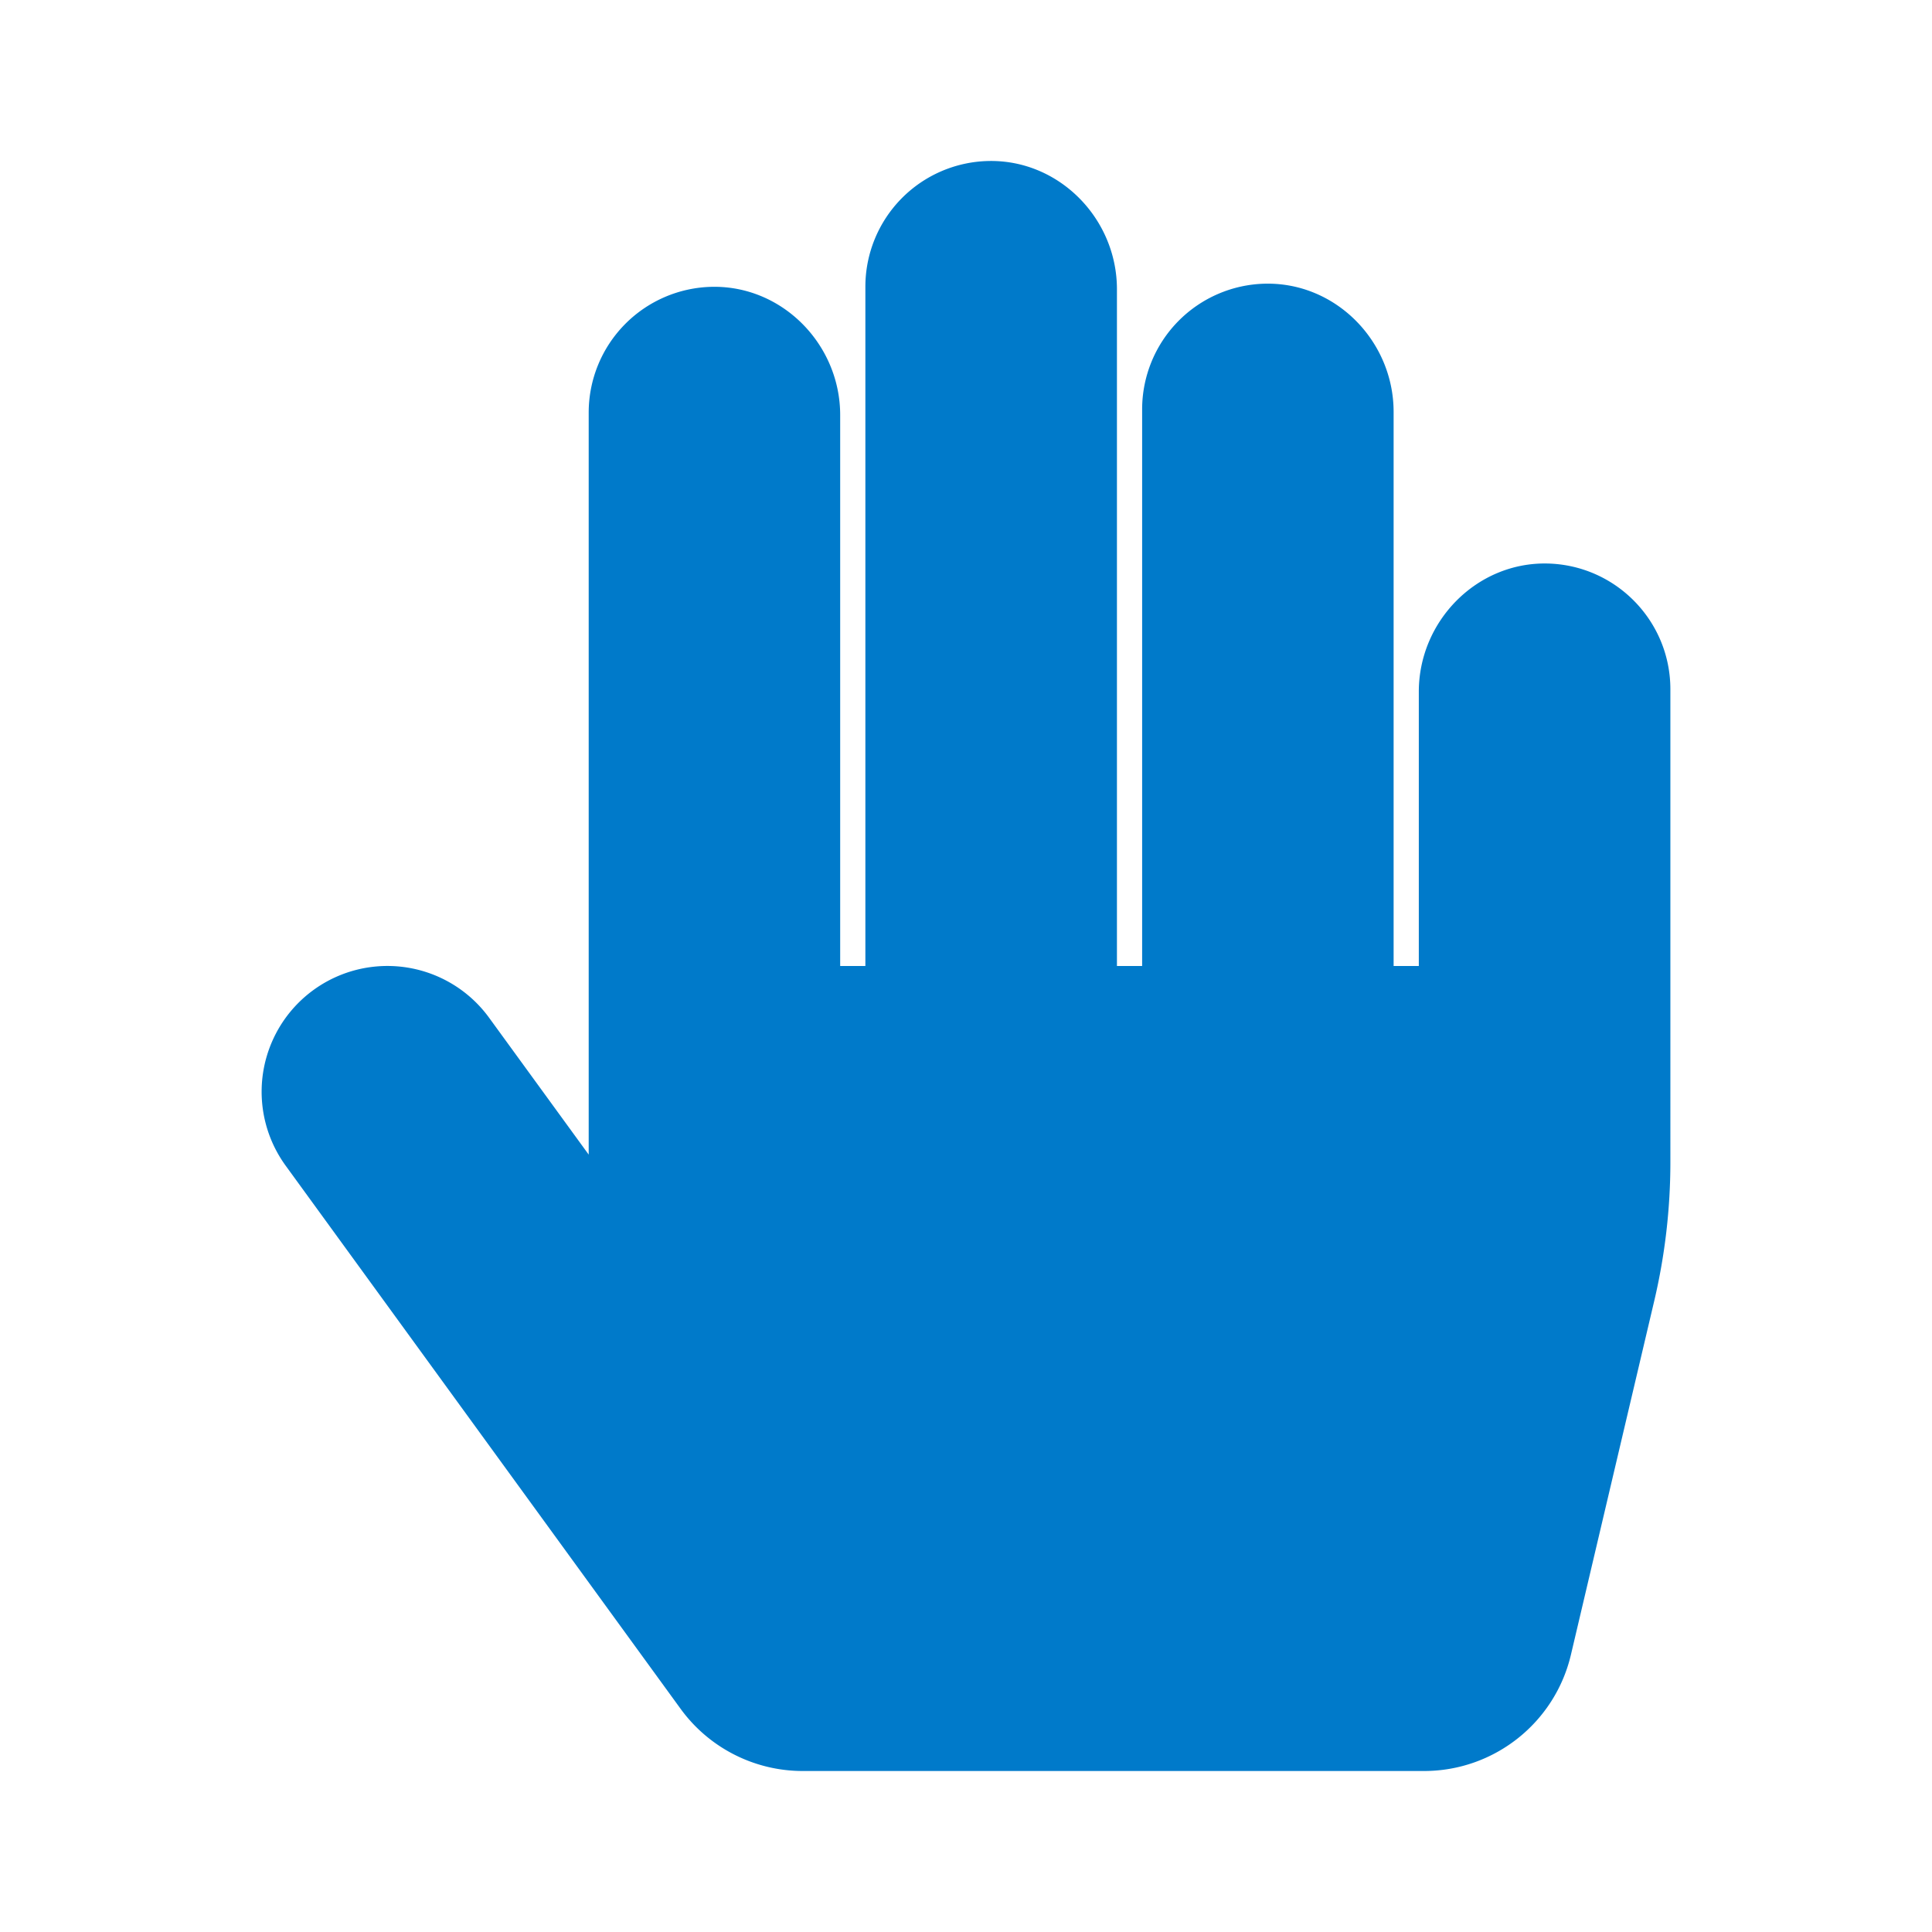<?xml version="1.0" encoding="UTF-8"?>
<svg xmlns="http://www.w3.org/2000/svg" fill="none" viewBox="0 0 24 24"><path fill="#252626" fill-rule="evenodd" d="M19.218 7c-.876-.016-1.593.717-1.593 1.593V12h-.313V5.117c0-.876-.716-1.61-1.593-1.593a1.562 1.562 0 0 0-1.531 1.562V12h-.313V3.593c0-.876-.717-1.61-1.593-1.593a1.562 1.562 0 0 0-1.532 1.562V12h-.313V5.156c0-.876-.717-1.61-1.593-1.593a1.563 1.563 0 0 0-1.531 1.562v9.218l-1.237-1.7a1.562 1.562 0 1 0-2.527 1.838l4.906 6.747c.353.485.917.772 1.517.772h7.718c.87 0 1.626-.599 1.825-1.446l1.036-4.4c.132-.563.199-1.14.199-1.718V8.562c0-.852-.683-1.545-1.532-1.562z" clip-rule="evenodd" style="fill: #007aca;"/></svg>
